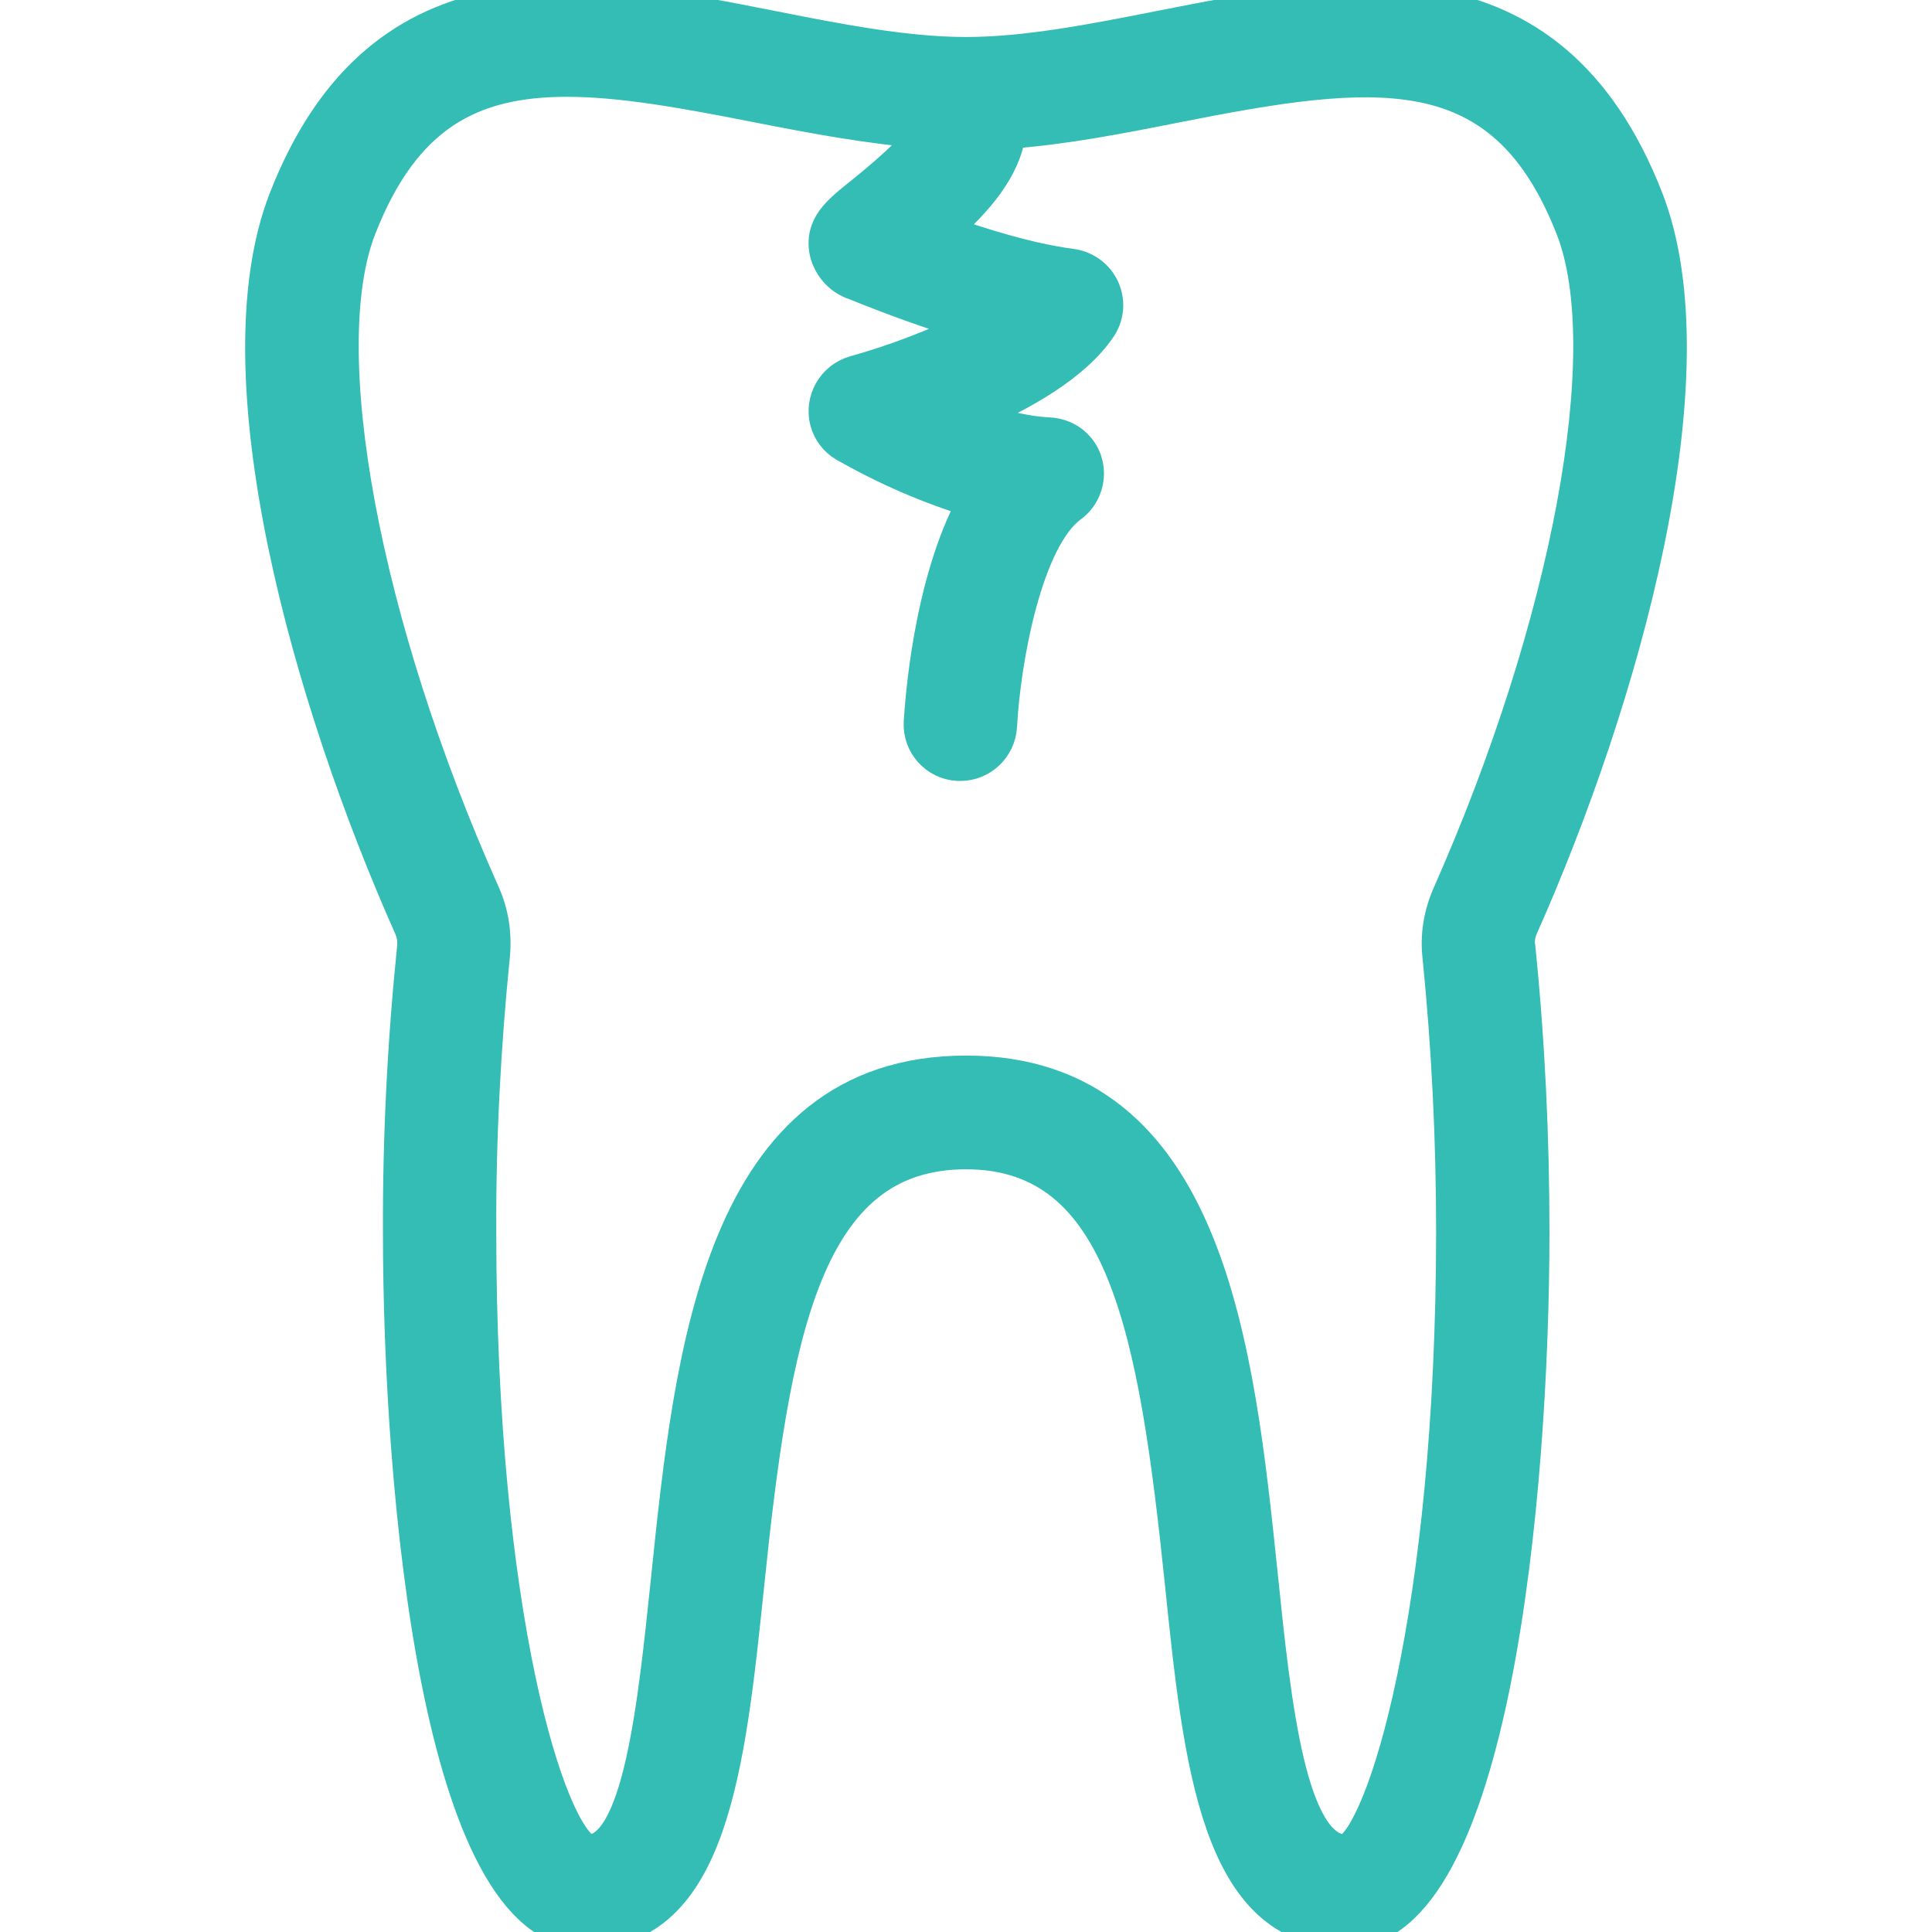 <!DOCTYPE svg PUBLIC "-//W3C//DTD SVG 1.1//EN" "http://www.w3.org/Graphics/SVG/1.1/DTD/svg11.dtd">
<!-- Uploaded to: SVG Repo, www.svgrepo.com, Transformed by: SVG Repo Mixer Tools -->
<svg fill="#33bdb5" height="800px" width="800px" version="1.1" id="Layer_1" xmlns="http://www.w3.org/2000/svg" xmlns:xlink="http://www.w3.org/1999/xlink" viewBox="0 0 512.081 512.081" xml:space="preserve" stroke="#33bdb5" stroke-width="8.705">
<g id="SVGRepo_bgCarrier" stroke-width="0"/>
<g id="SVGRepo_tracerCarrier" stroke-linecap="round" stroke-linejoin="round"/>
<g id="SVGRepo_iconCarrier"> <g> <g> <path d="M403.347,245.734c26.667-59.947,51.307-146.453,33.173-193.067c-25.707-65.92-80.747-55.04-129.28-45.44 c-17.28,3.413-35.2,6.933-51.2,6.933s-33.92-3.52-51.2-6.933c-48.533-9.6-103.573-20.373-129.28,45.547 c-18.133,46.507,6.507,133.013,33.173,192.96c0.747,1.707,1.067,3.52,0.853,5.44c-2.56,25.067-3.84,50.24-3.733,75.52 c0,68.8,10.453,185.387,49.387,185.387c33.387,0,37.973-44.267,42.88-91.2c6.933-67.52,15.253-115.307,57.92-115.307 c42.027,0,50.133,47.36,57.067,114.133c4.907,47.467,9.493,92.267,43.733,92.267c39.04,0,49.493-116.587,49.493-185.387 c0-25.173-1.173-50.347-3.733-75.52C402.28,249.254,402.6,247.441,403.347,245.734z M356.84,490.641 c-14.933,0-18.987-38.933-22.507-73.173c-6.187-59.413-13.76-133.333-78.293-133.333c-65.173,0-72.96,74.56-79.147,134.4 c-3.52,33.813-7.467,72.107-21.12,72.107c-10.24-4.16-28.587-62.4-28.587-164.16c-0.107-24.427,1.173-48.96,3.627-73.28 c0.533-5.547-0.32-11.2-2.56-16.213c-32-71.68-45.44-144.32-32.853-176.533c11.733-29.973,29.547-39.147,54.827-39.147 c14.4,0,31.04,2.987,50.453,6.827c14.72,2.88,29.867,5.76,44.587,6.827c-1.92,2.987-6.613,8-16.96,16.32 c-6.293,5.013-10.773,8.64-9.387,15.573c0.96,3.84,3.733,7.04,7.573,8.32c0.533,0.213,1.707,0.64,3.2,1.28 c5.973,2.347,16.747,6.507,28.587,9.92c-10.133,5.12-20.8,9.173-31.787,12.267c-5.653,1.6-8.96,7.467-7.467,13.12 c0.747,2.667,2.453,4.907,4.8,6.293c10.88,6.187,22.293,11.2,34.347,14.827c-12.053,22.187-13.973,54.08-14.293,58.56 c-0.32,5.867,4.16,10.88,10.027,11.2h0.107h0.533c5.653,0,10.347-4.48,10.667-10.133c0.96-17.92,6.827-49.707,18.667-58.347 c5.12-3.733,5.973-11.307,1.387-16c-1.92-2.027-4.693-3.093-7.467-3.2c-6.507-0.32-13.653-2.24-20.267-4.587 c13.013-5.547,27.307-13.547,34.027-23.573c3.733-5.547,1.493-13.333-5.12-15.893c-0.853-0.32-1.707-0.533-2.56-0.64 c-10.773-1.387-24-5.44-34.027-9.067c9.067-7.893,16.427-16.533,17.707-26.133c14.507-1.067,29.333-3.947,43.84-6.827 c53.333-10.56,86.933-14.613,105.28,32.32c12.587,32.213-0.96,104.853-32.747,176.64c-2.24,5.12-3.2,10.667-2.56,16.32 c2.453,24.32,3.627,48.747,3.627,73.28C384.894,428.241,366.547,486.587,356.84,490.641z"/> </g> </g> </g>
</svg>